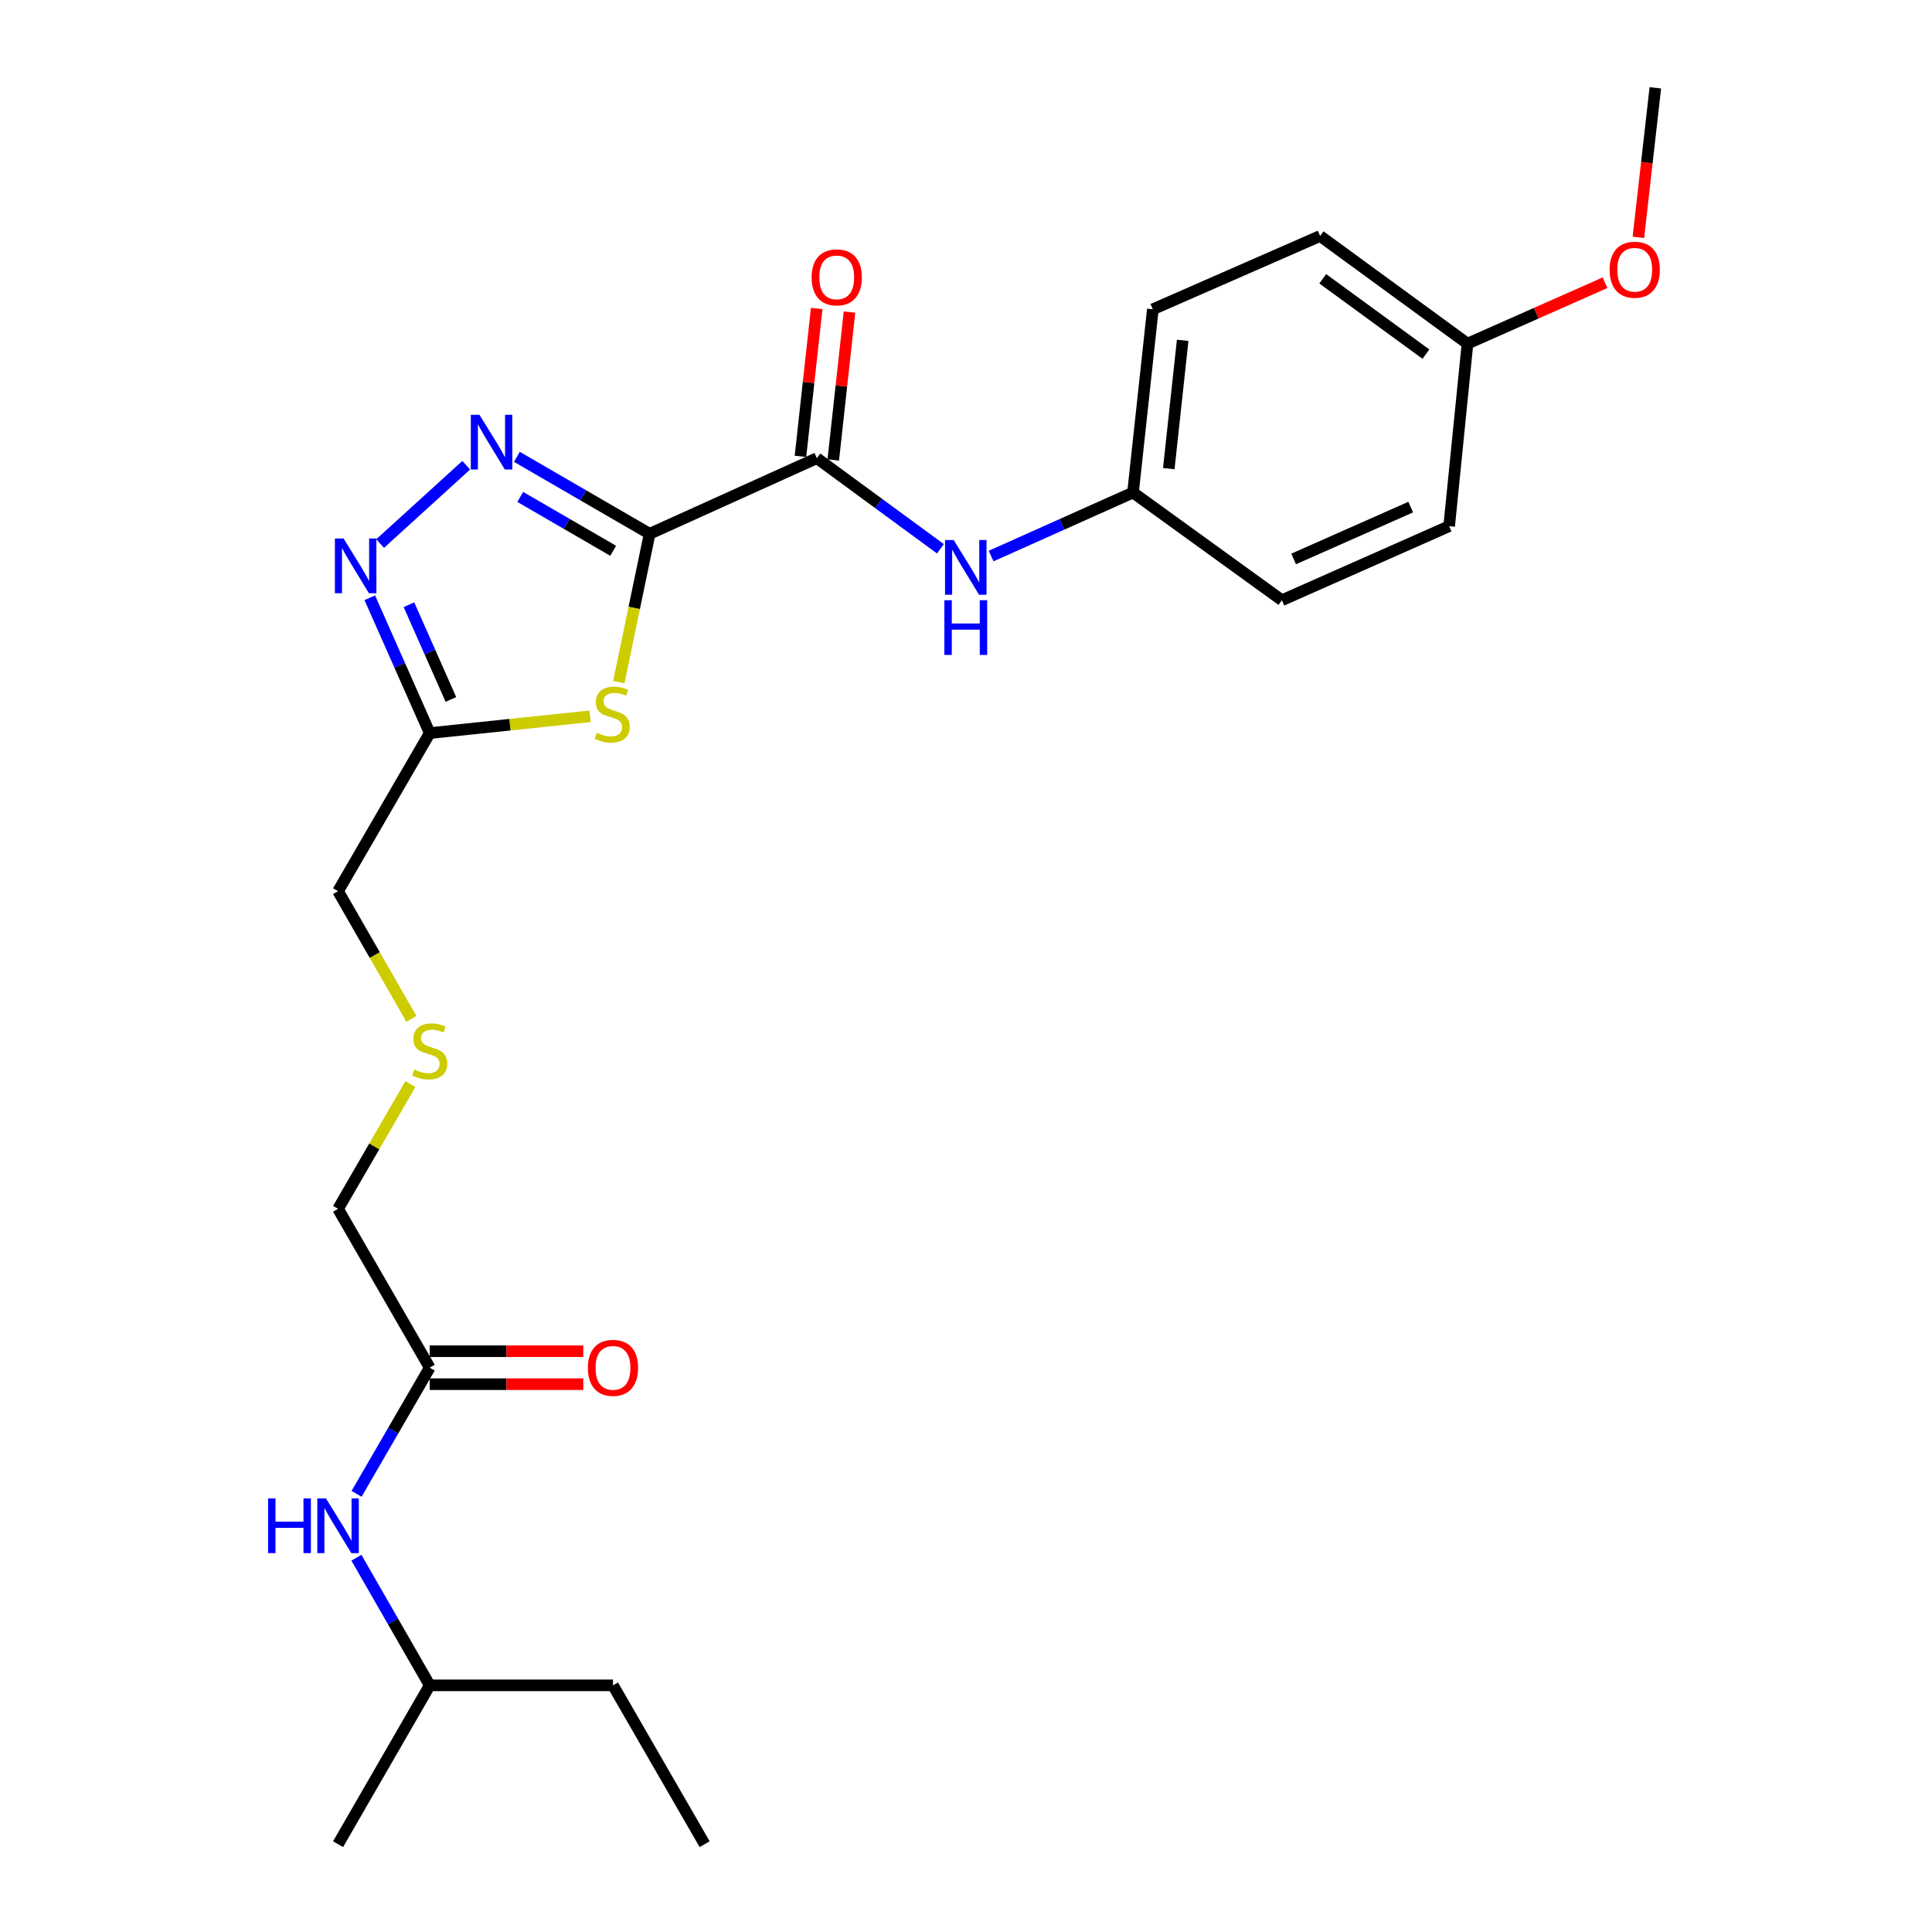 <?xml version='1.0' encoding='iso-8859-1'?>
<svg version='1.1' baseProfile='full'
              xmlns='http://www.w3.org/2000/svg'
                      xmlns:rdkit='http://www.rdkit.org/xml'
                      xmlns:xlink='http://www.w3.org/1999/xlink'
                  xml:space='preserve'
width='1000px' height='1000px' viewBox='0 0 1000 1000'>
<!-- END OF HEADER -->
<rect style='opacity:1.0;fill:#FFFFFF;stroke:none' width='1000' height='1000' x='0' y='0'> </rect>
<path class='bond-0' d='M 336.247,276.29 L 301.892,256.375' style='fill:none;fill-rule:evenodd;stroke:#000000;stroke-width:6px;stroke-linecap:butt;stroke-linejoin:miter;stroke-opacity:1' />
<path class='bond-0' d='M 301.892,256.375 L 267.536,236.461' style='fill:none;fill-rule:evenodd;stroke:#0000FF;stroke-width:6px;stroke-linecap:butt;stroke-linejoin:miter;stroke-opacity:1' />
<path class='bond-0' d='M 317.377,285.089 L 293.328,271.149' style='fill:none;fill-rule:evenodd;stroke:#000000;stroke-width:6px;stroke-linecap:butt;stroke-linejoin:miter;stroke-opacity:1' />
<path class='bond-0' d='M 293.328,271.149 L 269.279,257.209' style='fill:none;fill-rule:evenodd;stroke:#0000FF;stroke-width:6px;stroke-linecap:butt;stroke-linejoin:miter;stroke-opacity:1' />
<path class='bond-1' d='M 336.247,276.29 L 328.279,314.676' style='fill:none;fill-rule:evenodd;stroke:#000000;stroke-width:6px;stroke-linecap:butt;stroke-linejoin:miter;stroke-opacity:1' />
<path class='bond-1' d='M 328.279,314.676 L 320.31,353.063' style='fill:none;fill-rule:evenodd;stroke:#CCCC00;stroke-width:6px;stroke-linecap:butt;stroke-linejoin:miter;stroke-opacity:1' />
<path class='bond-3' d='M 336.247,276.29 L 422.806,237.156' style='fill:none;fill-rule:evenodd;stroke:#000000;stroke-width:6px;stroke-linecap:butt;stroke-linejoin:miter;stroke-opacity:1' />
<path class='bond-2' d='M 241.314,240.801 L 196.752,281.349' style='fill:none;fill-rule:evenodd;stroke:#0000FF;stroke-width:6px;stroke-linecap:butt;stroke-linejoin:miter;stroke-opacity:1' />
<path class='bond-4' d='M 305.43,370.763 L 263.927,375.107' style='fill:none;fill-rule:evenodd;stroke:#CCCC00;stroke-width:6px;stroke-linecap:butt;stroke-linejoin:miter;stroke-opacity:1' />
<path class='bond-4' d='M 263.927,375.107 L 222.423,379.45' style='fill:none;fill-rule:evenodd;stroke:#000000;stroke-width:6px;stroke-linecap:butt;stroke-linejoin:miter;stroke-opacity:1' />
<path class='bond-25' d='M 191.398,309.409 L 206.911,344.43' style='fill:none;fill-rule:evenodd;stroke:#0000FF;stroke-width:6px;stroke-linecap:butt;stroke-linejoin:miter;stroke-opacity:1' />
<path class='bond-25' d='M 206.911,344.43 L 222.423,379.45' style='fill:none;fill-rule:evenodd;stroke:#000000;stroke-width:6px;stroke-linecap:butt;stroke-linejoin:miter;stroke-opacity:1' />
<path class='bond-25' d='M 211.665,312.999 L 222.524,337.514' style='fill:none;fill-rule:evenodd;stroke:#0000FF;stroke-width:6px;stroke-linecap:butt;stroke-linejoin:miter;stroke-opacity:1' />
<path class='bond-25' d='M 222.524,337.514 L 233.383,362.028' style='fill:none;fill-rule:evenodd;stroke:#000000;stroke-width:6px;stroke-linecap:butt;stroke-linejoin:miter;stroke-opacity:1' />
<path class='bond-5' d='M 422.806,237.156 L 454.781,260.604' style='fill:none;fill-rule:evenodd;stroke:#000000;stroke-width:6px;stroke-linecap:butt;stroke-linejoin:miter;stroke-opacity:1' />
<path class='bond-5' d='M 454.781,260.604 L 486.757,284.051' style='fill:none;fill-rule:evenodd;stroke:#0000FF;stroke-width:6px;stroke-linecap:butt;stroke-linejoin:miter;stroke-opacity:1' />
<path class='bond-8' d='M 431.293,238.088 L 435.495,199.809' style='fill:none;fill-rule:evenodd;stroke:#000000;stroke-width:6px;stroke-linecap:butt;stroke-linejoin:miter;stroke-opacity:1' />
<path class='bond-8' d='M 435.495,199.809 L 439.697,161.53' style='fill:none;fill-rule:evenodd;stroke:#FF0000;stroke-width:6px;stroke-linecap:butt;stroke-linejoin:miter;stroke-opacity:1' />
<path class='bond-8' d='M 414.318,236.224 L 418.521,197.946' style='fill:none;fill-rule:evenodd;stroke:#000000;stroke-width:6px;stroke-linecap:butt;stroke-linejoin:miter;stroke-opacity:1' />
<path class='bond-8' d='M 418.521,197.946 L 422.723,159.667' style='fill:none;fill-rule:evenodd;stroke:#FF0000;stroke-width:6px;stroke-linecap:butt;stroke-linejoin:miter;stroke-opacity:1' />
<path class='bond-12' d='M 222.423,379.45 L 174.979,461.265' style='fill:none;fill-rule:evenodd;stroke:#000000;stroke-width:6px;stroke-linecap:butt;stroke-linejoin:miter;stroke-opacity:1' />
<path class='bond-10' d='M 512.997,287.812 L 549.721,271.378' style='fill:none;fill-rule:evenodd;stroke:#0000FF;stroke-width:6px;stroke-linecap:butt;stroke-linejoin:miter;stroke-opacity:1' />
<path class='bond-10' d='M 549.721,271.378 L 586.445,254.944' style='fill:none;fill-rule:evenodd;stroke:#000000;stroke-width:6px;stroke-linecap:butt;stroke-linejoin:miter;stroke-opacity:1' />
<path class='bond-6' d='M 222.423,707.915 L 174.979,625.692' style='fill:none;fill-rule:evenodd;stroke:#000000;stroke-width:6px;stroke-linecap:butt;stroke-linejoin:miter;stroke-opacity:1' />
<path class='bond-7' d='M 222.423,707.915 L 203.493,740.56' style='fill:none;fill-rule:evenodd;stroke:#000000;stroke-width:6px;stroke-linecap:butt;stroke-linejoin:miter;stroke-opacity:1' />
<path class='bond-7' d='M 203.493,740.56 L 184.562,773.205' style='fill:none;fill-rule:evenodd;stroke:#0000FF;stroke-width:6px;stroke-linecap:butt;stroke-linejoin:miter;stroke-opacity:1' />
<path class='bond-9' d='M 222.423,716.453 L 262.167,716.453' style='fill:none;fill-rule:evenodd;stroke:#000000;stroke-width:6px;stroke-linecap:butt;stroke-linejoin:miter;stroke-opacity:1' />
<path class='bond-9' d='M 262.167,716.453 L 301.911,716.453' style='fill:none;fill-rule:evenodd;stroke:#FF0000;stroke-width:6px;stroke-linecap:butt;stroke-linejoin:miter;stroke-opacity:1' />
<path class='bond-9' d='M 222.423,699.377 L 262.167,699.377' style='fill:none;fill-rule:evenodd;stroke:#000000;stroke-width:6px;stroke-linecap:butt;stroke-linejoin:miter;stroke-opacity:1' />
<path class='bond-9' d='M 262.167,699.377 L 301.911,699.377' style='fill:none;fill-rule:evenodd;stroke:#FF0000;stroke-width:6px;stroke-linecap:butt;stroke-linejoin:miter;stroke-opacity:1' />
<path class='bond-20' d='M 184.48,806.271 L 203.452,839.302' style='fill:none;fill-rule:evenodd;stroke:#0000FF;stroke-width:6px;stroke-linecap:butt;stroke-linejoin:miter;stroke-opacity:1' />
<path class='bond-20' d='M 203.452,839.302 L 222.423,872.332' style='fill:none;fill-rule:evenodd;stroke:#000000;stroke-width:6px;stroke-linecap:butt;stroke-linejoin:miter;stroke-opacity:1' />
<path class='bond-14' d='M 586.445,254.944 L 663.516,310.68' style='fill:none;fill-rule:evenodd;stroke:#000000;stroke-width:6px;stroke-linecap:butt;stroke-linejoin:miter;stroke-opacity:1' />
<path class='bond-15' d='M 586.445,254.944 L 596.71,160.085' style='fill:none;fill-rule:evenodd;stroke:#000000;stroke-width:6px;stroke-linecap:butt;stroke-linejoin:miter;stroke-opacity:1' />
<path class='bond-15' d='M 604.962,242.552 L 612.147,176.151' style='fill:none;fill-rule:evenodd;stroke:#000000;stroke-width:6px;stroke-linecap:butt;stroke-linejoin:miter;stroke-opacity:1' />
<path class='bond-11' d='M 212.947,527.375 L 193.963,494.32' style='fill:none;fill-rule:evenodd;stroke:#CCCC00;stroke-width:6px;stroke-linecap:butt;stroke-linejoin:miter;stroke-opacity:1' />
<path class='bond-11' d='M 193.963,494.32 L 174.979,461.265' style='fill:none;fill-rule:evenodd;stroke:#000000;stroke-width:6px;stroke-linecap:butt;stroke-linejoin:miter;stroke-opacity:1' />
<path class='bond-18' d='M 212.423,561.121 L 193.701,593.407' style='fill:none;fill-rule:evenodd;stroke:#CCCC00;stroke-width:6px;stroke-linecap:butt;stroke-linejoin:miter;stroke-opacity:1' />
<path class='bond-18' d='M 193.701,593.407 L 174.979,625.692' style='fill:none;fill-rule:evenodd;stroke:#000000;stroke-width:6px;stroke-linecap:butt;stroke-linejoin:miter;stroke-opacity:1' />
<path class='bond-13' d='M 759.571,177.873 L 683.278,122.147' style='fill:none;fill-rule:evenodd;stroke:#000000;stroke-width:6px;stroke-linecap:butt;stroke-linejoin:miter;stroke-opacity:1' />
<path class='bond-13' d='M 738.055,183.303 L 684.65,144.295' style='fill:none;fill-rule:evenodd;stroke:#000000;stroke-width:6px;stroke-linecap:butt;stroke-linejoin:miter;stroke-opacity:1' />
<path class='bond-19' d='M 759.571,177.873 L 795.167,162.107' style='fill:none;fill-rule:evenodd;stroke:#000000;stroke-width:6px;stroke-linecap:butt;stroke-linejoin:miter;stroke-opacity:1' />
<path class='bond-19' d='M 795.167,162.107 L 830.763,146.342' style='fill:none;fill-rule:evenodd;stroke:#FF0000;stroke-width:6px;stroke-linecap:butt;stroke-linejoin:miter;stroke-opacity:1' />
<path class='bond-26' d='M 759.571,177.873 L 750.084,272.334' style='fill:none;fill-rule:evenodd;stroke:#000000;stroke-width:6px;stroke-linecap:butt;stroke-linejoin:miter;stroke-opacity:1' />
<path class='bond-17' d='M 663.516,310.68 L 750.084,272.334' style='fill:none;fill-rule:evenodd;stroke:#000000;stroke-width:6px;stroke-linecap:butt;stroke-linejoin:miter;stroke-opacity:1' />
<path class='bond-17' d='M 669.586,289.314 L 730.183,262.472' style='fill:none;fill-rule:evenodd;stroke:#000000;stroke-width:6px;stroke-linecap:butt;stroke-linejoin:miter;stroke-opacity:1' />
<path class='bond-16' d='M 596.71,160.085 L 683.278,122.147' style='fill:none;fill-rule:evenodd;stroke:#000000;stroke-width:6px;stroke-linecap:butt;stroke-linejoin:miter;stroke-opacity:1' />
<path class='bond-21' d='M 848.023,122.849 L 852.413,84.152' style='fill:none;fill-rule:evenodd;stroke:#FF0000;stroke-width:6px;stroke-linecap:butt;stroke-linejoin:miter;stroke-opacity:1' />
<path class='bond-21' d='M 852.413,84.152 L 856.802,45.455' style='fill:none;fill-rule:evenodd;stroke:#000000;stroke-width:6px;stroke-linecap:butt;stroke-linejoin:miter;stroke-opacity:1' />
<path class='bond-22' d='M 222.423,872.332 L 317.283,872.332' style='fill:none;fill-rule:evenodd;stroke:#000000;stroke-width:6px;stroke-linecap:butt;stroke-linejoin:miter;stroke-opacity:1' />
<path class='bond-23' d='M 222.423,872.332 L 174.979,954.545' style='fill:none;fill-rule:evenodd;stroke:#000000;stroke-width:6px;stroke-linecap:butt;stroke-linejoin:miter;stroke-opacity:1' />
<path class='bond-24' d='M 317.283,872.332 L 364.717,954.545' style='fill:none;fill-rule:evenodd;stroke:#000000;stroke-width:6px;stroke-linecap:butt;stroke-linejoin:miter;stroke-opacity:1' />
<path  class='atom-1' d='M 248.172 214.705
L 257.452 229.705
Q 258.372 231.185, 259.852 233.865
Q 261.332 236.545, 261.412 236.705
L 261.412 214.705
L 265.172 214.705
L 265.172 243.025
L 261.292 243.025
L 251.332 226.625
Q 250.172 224.705, 248.932 222.505
Q 247.732 220.305, 247.372 219.625
L 247.372 243.025
L 243.692 243.025
L 243.692 214.705
L 248.172 214.705
' fill='#0000FF'/>
<path  class='atom-2' d='M 308.884 379.285
Q 309.204 379.405, 310.524 379.965
Q 311.844 380.525, 313.284 380.885
Q 314.764 381.205, 316.204 381.205
Q 318.884 381.205, 320.444 379.925
Q 322.004 378.605, 322.004 376.325
Q 322.004 374.765, 321.204 373.805
Q 320.444 372.845, 319.244 372.325
Q 318.044 371.805, 316.044 371.205
Q 313.524 370.445, 312.004 369.725
Q 310.524 369.005, 309.444 367.485
Q 308.404 365.965, 308.404 363.405
Q 308.404 359.845, 310.804 357.645
Q 313.244 355.445, 318.044 355.445
Q 321.324 355.445, 325.044 357.005
L 324.124 360.085
Q 320.724 358.685, 318.164 358.685
Q 315.404 358.685, 313.884 359.845
Q 312.364 360.965, 312.404 362.925
Q 312.404 364.445, 313.164 365.365
Q 313.964 366.285, 315.084 366.805
Q 316.244 367.325, 318.164 367.925
Q 320.724 368.725, 322.244 369.525
Q 323.764 370.325, 324.844 371.965
Q 325.964 373.565, 325.964 376.325
Q 325.964 380.245, 323.324 382.365
Q 320.724 384.445, 316.364 384.445
Q 313.844 384.445, 311.924 383.885
Q 310.044 383.365, 307.804 382.445
L 308.884 379.285
' fill='#CCCC00'/>
<path  class='atom-3' d='M 177.817 278.722
L 187.097 293.722
Q 188.017 295.202, 189.497 297.882
Q 190.977 300.562, 191.057 300.722
L 191.057 278.722
L 194.817 278.722
L 194.817 307.042
L 190.937 307.042
L 180.977 290.642
Q 179.817 288.722, 178.577 286.522
Q 177.377 284.322, 177.017 283.642
L 177.017 307.042
L 173.337 307.042
L 173.337 278.722
L 177.817 278.722
' fill='#0000FF'/>
<path  class='atom-6' d='M 493.627 279.519
L 502.907 294.519
Q 503.827 295.999, 505.307 298.679
Q 506.787 301.359, 506.867 301.519
L 506.867 279.519
L 510.627 279.519
L 510.627 307.839
L 506.747 307.839
L 496.787 291.439
Q 495.627 289.519, 494.387 287.319
Q 493.187 285.119, 492.827 284.439
L 492.827 307.839
L 489.147 307.839
L 489.147 279.519
L 493.627 279.519
' fill='#0000FF'/>
<path  class='atom-6' d='M 488.807 310.671
L 492.647 310.671
L 492.647 322.711
L 507.127 322.711
L 507.127 310.671
L 510.967 310.671
L 510.967 338.991
L 507.127 338.991
L 507.127 325.911
L 492.647 325.911
L 492.647 338.991
L 488.807 338.991
L 488.807 310.671
' fill='#0000FF'/>
<path  class='atom-8' d='M 138.759 775.57
L 142.599 775.57
L 142.599 787.61
L 157.079 787.61
L 157.079 775.57
L 160.919 775.57
L 160.919 803.89
L 157.079 803.89
L 157.079 790.81
L 142.599 790.81
L 142.599 803.89
L 138.759 803.89
L 138.759 775.57
' fill='#0000FF'/>
<path  class='atom-8' d='M 168.719 775.57
L 177.999 790.57
Q 178.919 792.05, 180.399 794.73
Q 181.879 797.41, 181.959 797.57
L 181.959 775.57
L 185.719 775.57
L 185.719 803.89
L 181.839 803.89
L 171.879 787.49
Q 170.719 785.57, 169.479 783.37
Q 168.279 781.17, 167.919 780.49
L 167.919 803.89
L 164.239 803.89
L 164.239 775.57
L 168.719 775.57
' fill='#0000FF'/>
<path  class='atom-9' d='M 420.089 143.563
Q 420.089 136.763, 423.449 132.963
Q 426.809 129.163, 433.089 129.163
Q 439.369 129.163, 442.729 132.963
Q 446.089 136.763, 446.089 143.563
Q 446.089 150.443, 442.689 154.363
Q 439.289 158.243, 433.089 158.243
Q 426.849 158.243, 423.449 154.363
Q 420.089 150.483, 420.089 143.563
M 433.089 155.043
Q 437.409 155.043, 439.729 152.163
Q 442.089 149.243, 442.089 143.563
Q 442.089 138.003, 439.729 135.203
Q 437.409 132.363, 433.089 132.363
Q 428.769 132.363, 426.409 135.163
Q 424.089 137.963, 424.089 143.563
Q 424.089 149.283, 426.409 152.163
Q 428.769 155.043, 433.089 155.043
' fill='#FF0000'/>
<path  class='atom-10' d='M 304.283 707.995
Q 304.283 701.195, 307.643 697.395
Q 311.003 693.595, 317.283 693.595
Q 323.563 693.595, 326.923 697.395
Q 330.283 701.195, 330.283 707.995
Q 330.283 714.875, 326.883 718.795
Q 323.483 722.675, 317.283 722.675
Q 311.043 722.675, 307.643 718.795
Q 304.283 714.915, 304.283 707.995
M 317.283 719.475
Q 321.603 719.475, 323.923 716.595
Q 326.283 713.675, 326.283 707.995
Q 326.283 702.435, 323.923 699.635
Q 321.603 696.795, 317.283 696.795
Q 312.963 696.795, 310.603 699.595
Q 308.283 702.395, 308.283 707.995
Q 308.283 713.715, 310.603 716.595
Q 312.963 719.475, 317.283 719.475
' fill='#FF0000'/>
<path  class='atom-12' d='M 214.423 553.597
Q 214.743 553.717, 216.063 554.277
Q 217.383 554.837, 218.823 555.197
Q 220.303 555.517, 221.743 555.517
Q 224.423 555.517, 225.983 554.237
Q 227.543 552.917, 227.543 550.637
Q 227.543 549.077, 226.743 548.117
Q 225.983 547.157, 224.783 546.637
Q 223.583 546.117, 221.583 545.517
Q 219.063 544.757, 217.543 544.037
Q 216.063 543.317, 214.983 541.797
Q 213.943 540.277, 213.943 537.717
Q 213.943 534.157, 216.343 531.957
Q 218.783 529.757, 223.583 529.757
Q 226.863 529.757, 230.583 531.317
L 229.663 534.397
Q 226.263 532.997, 223.703 532.997
Q 220.943 532.997, 219.423 534.157
Q 217.903 535.277, 217.943 537.237
Q 217.943 538.757, 218.703 539.677
Q 219.503 540.597, 220.623 541.117
Q 221.783 541.637, 223.703 542.237
Q 226.263 543.037, 227.783 543.837
Q 229.303 544.637, 230.383 546.277
Q 231.503 547.877, 231.503 550.637
Q 231.503 554.557, 228.863 556.677
Q 226.263 558.757, 221.903 558.757
Q 219.383 558.757, 217.463 558.197
Q 215.583 557.677, 213.343 556.757
L 214.423 553.597
' fill='#CCCC00'/>
<path  class='atom-20' d='M 833.13 139.616
Q 833.13 132.816, 836.49 129.016
Q 839.85 125.216, 846.13 125.216
Q 852.41 125.216, 855.77 129.016
Q 859.13 132.816, 859.13 139.616
Q 859.13 146.496, 855.73 150.416
Q 852.33 154.296, 846.13 154.296
Q 839.89 154.296, 836.49 150.416
Q 833.13 146.536, 833.13 139.616
M 846.13 151.096
Q 850.45 151.096, 852.77 148.216
Q 855.13 145.296, 855.13 139.616
Q 855.13 134.056, 852.77 131.256
Q 850.45 128.416, 846.13 128.416
Q 841.81 128.416, 839.45 131.216
Q 837.13 134.016, 837.13 139.616
Q 837.13 145.336, 839.45 148.216
Q 841.81 151.096, 846.13 151.096
' fill='#FF0000'/>
</svg>
